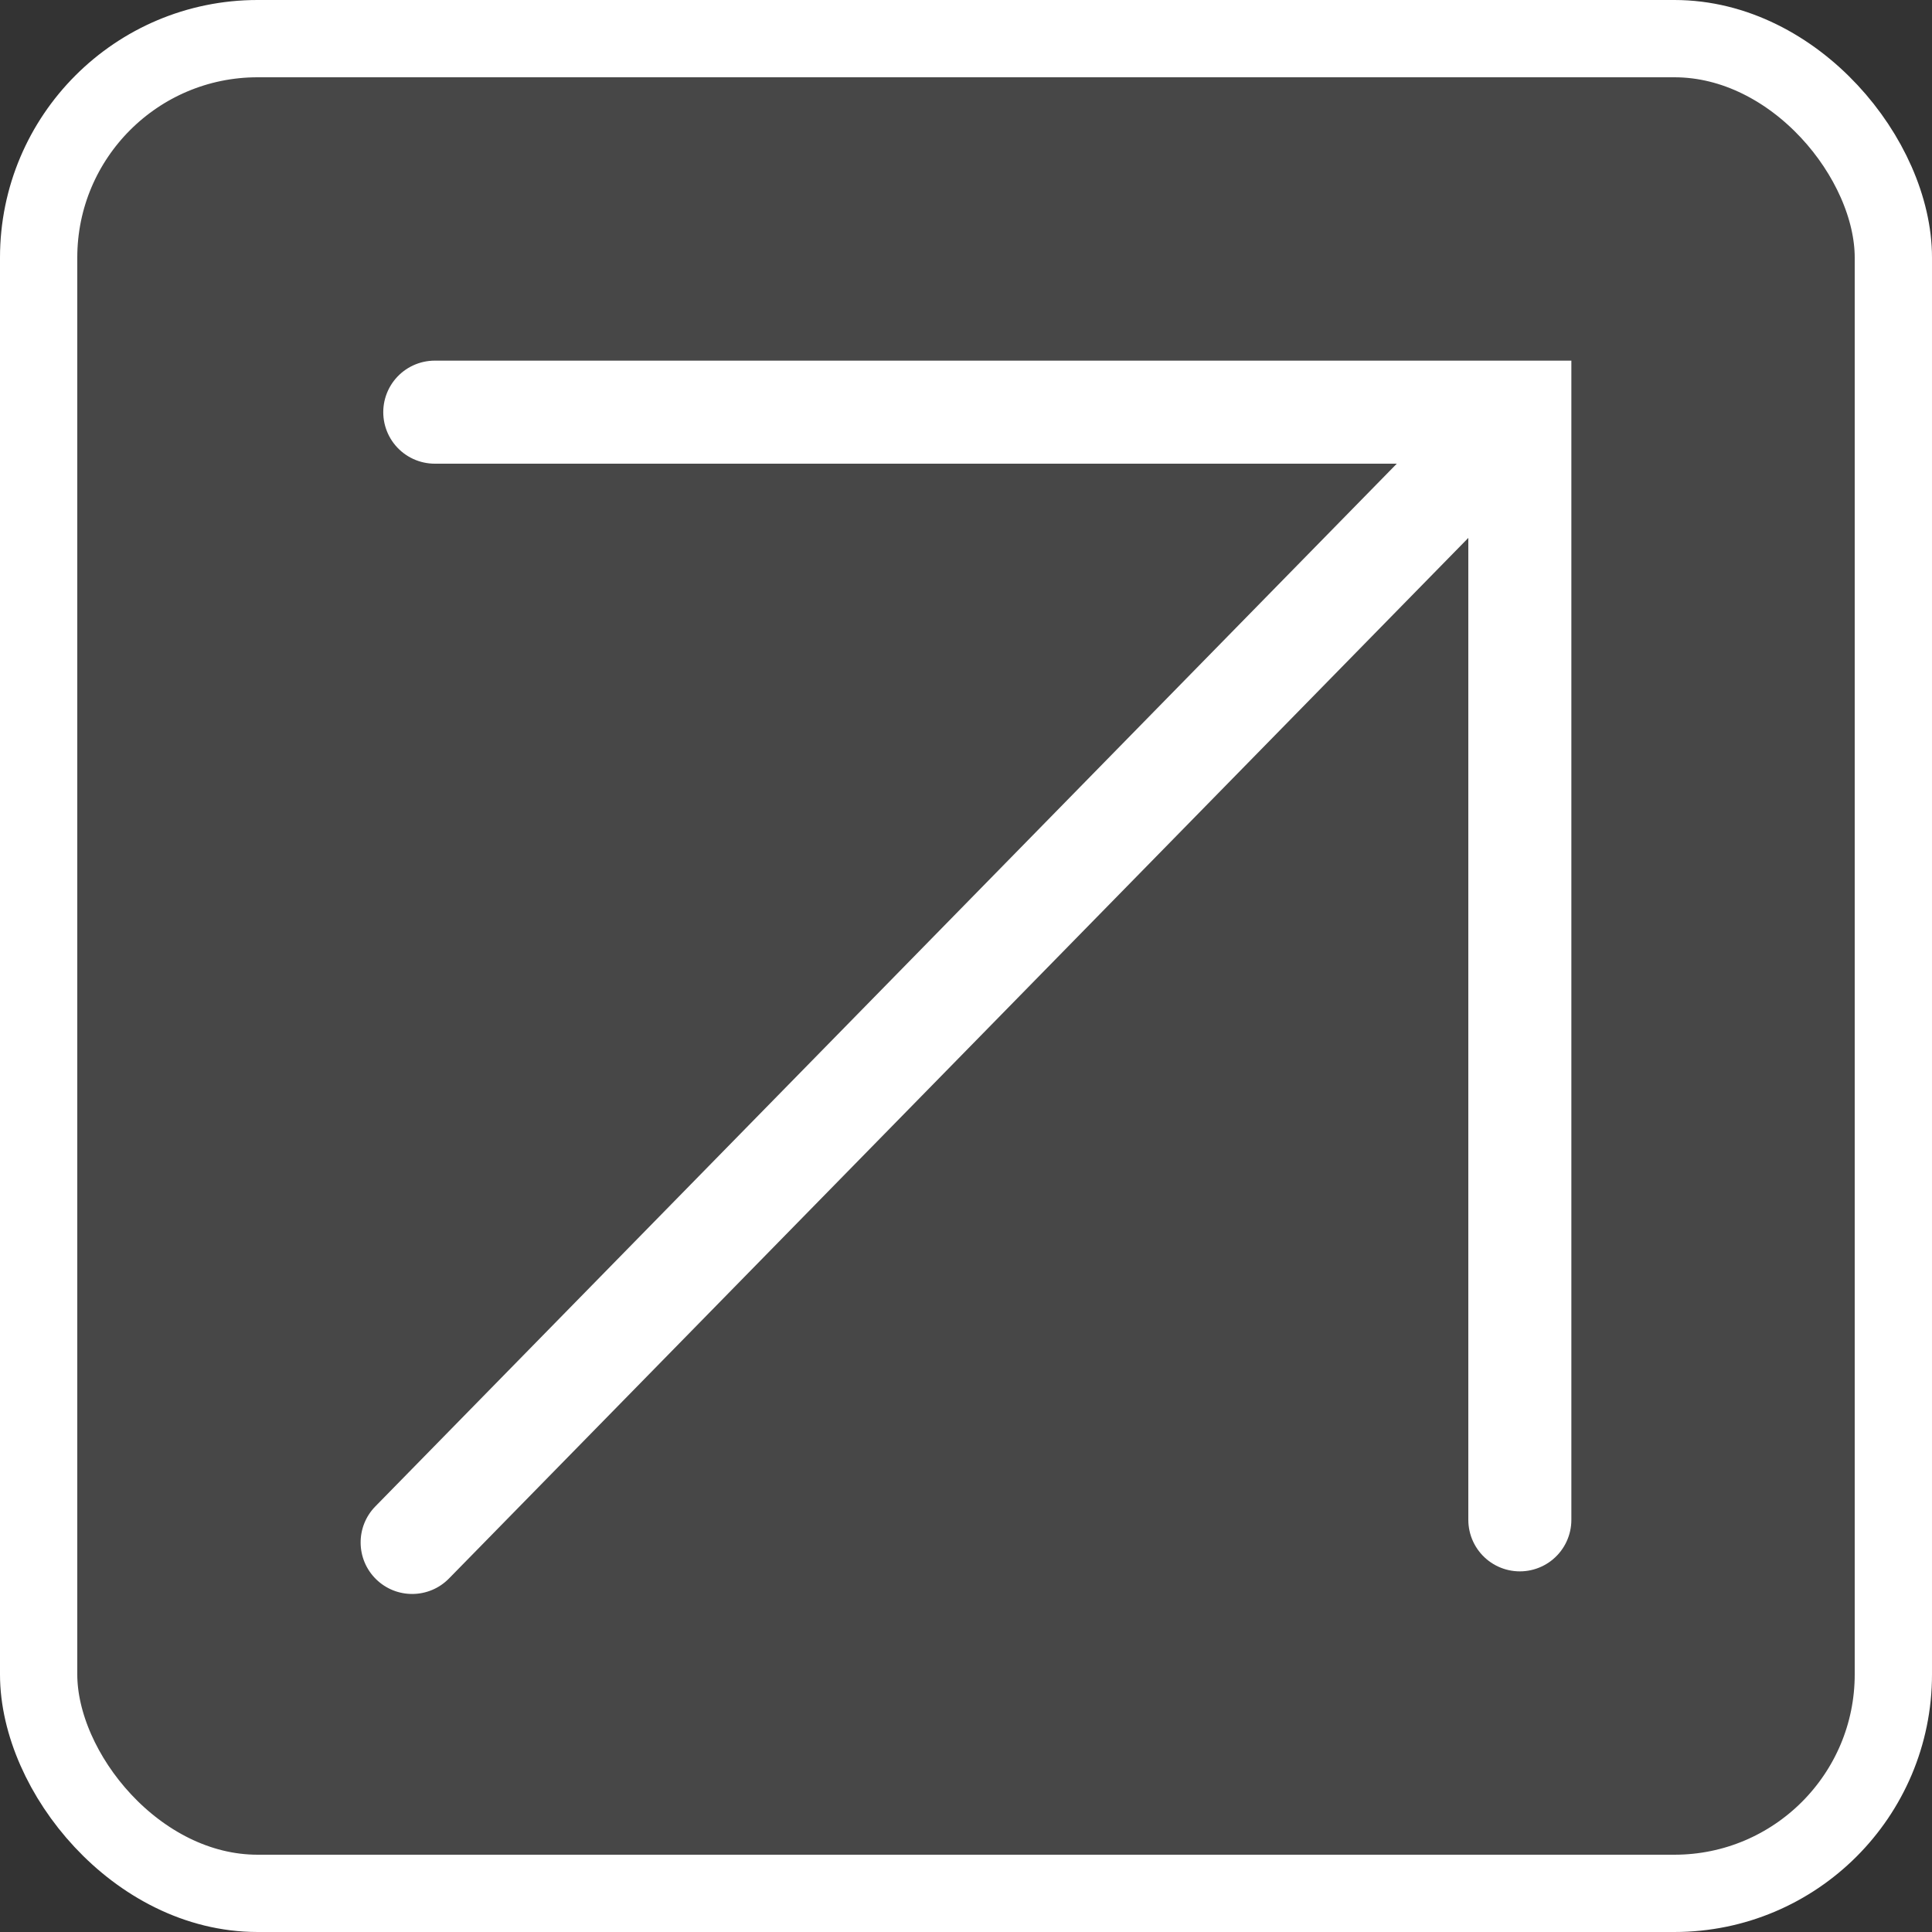 <?xml version="1.0" encoding="UTF-8"?> <svg xmlns="http://www.w3.org/2000/svg" width="75" height="75" viewBox="0 0 75 75" fill="none"><rect x="0" y="0" width="75" height="75" fill="#333333" stroke="none"/> <rect x="1.5" y="1.5" width="72" height="72" rx="8.5" fill="white" fill-opacity="0.1" stroke="white" stroke-width="3"></rect> <path d="M14.571 58.478C13.798 59.267 13.811 60.533 14.6 61.306C15.389 62.079 16.656 62.066 17.429 61.277L14.571 58.478ZM17.429 61.277L59.551 18.277L56.694 15.478L14.571 58.478L17.429 61.277Z" fill="white"></path> <path d="M59 59V16H16.878" stroke="white" stroke-width="4" stroke-linecap="round"></path> </svg> 